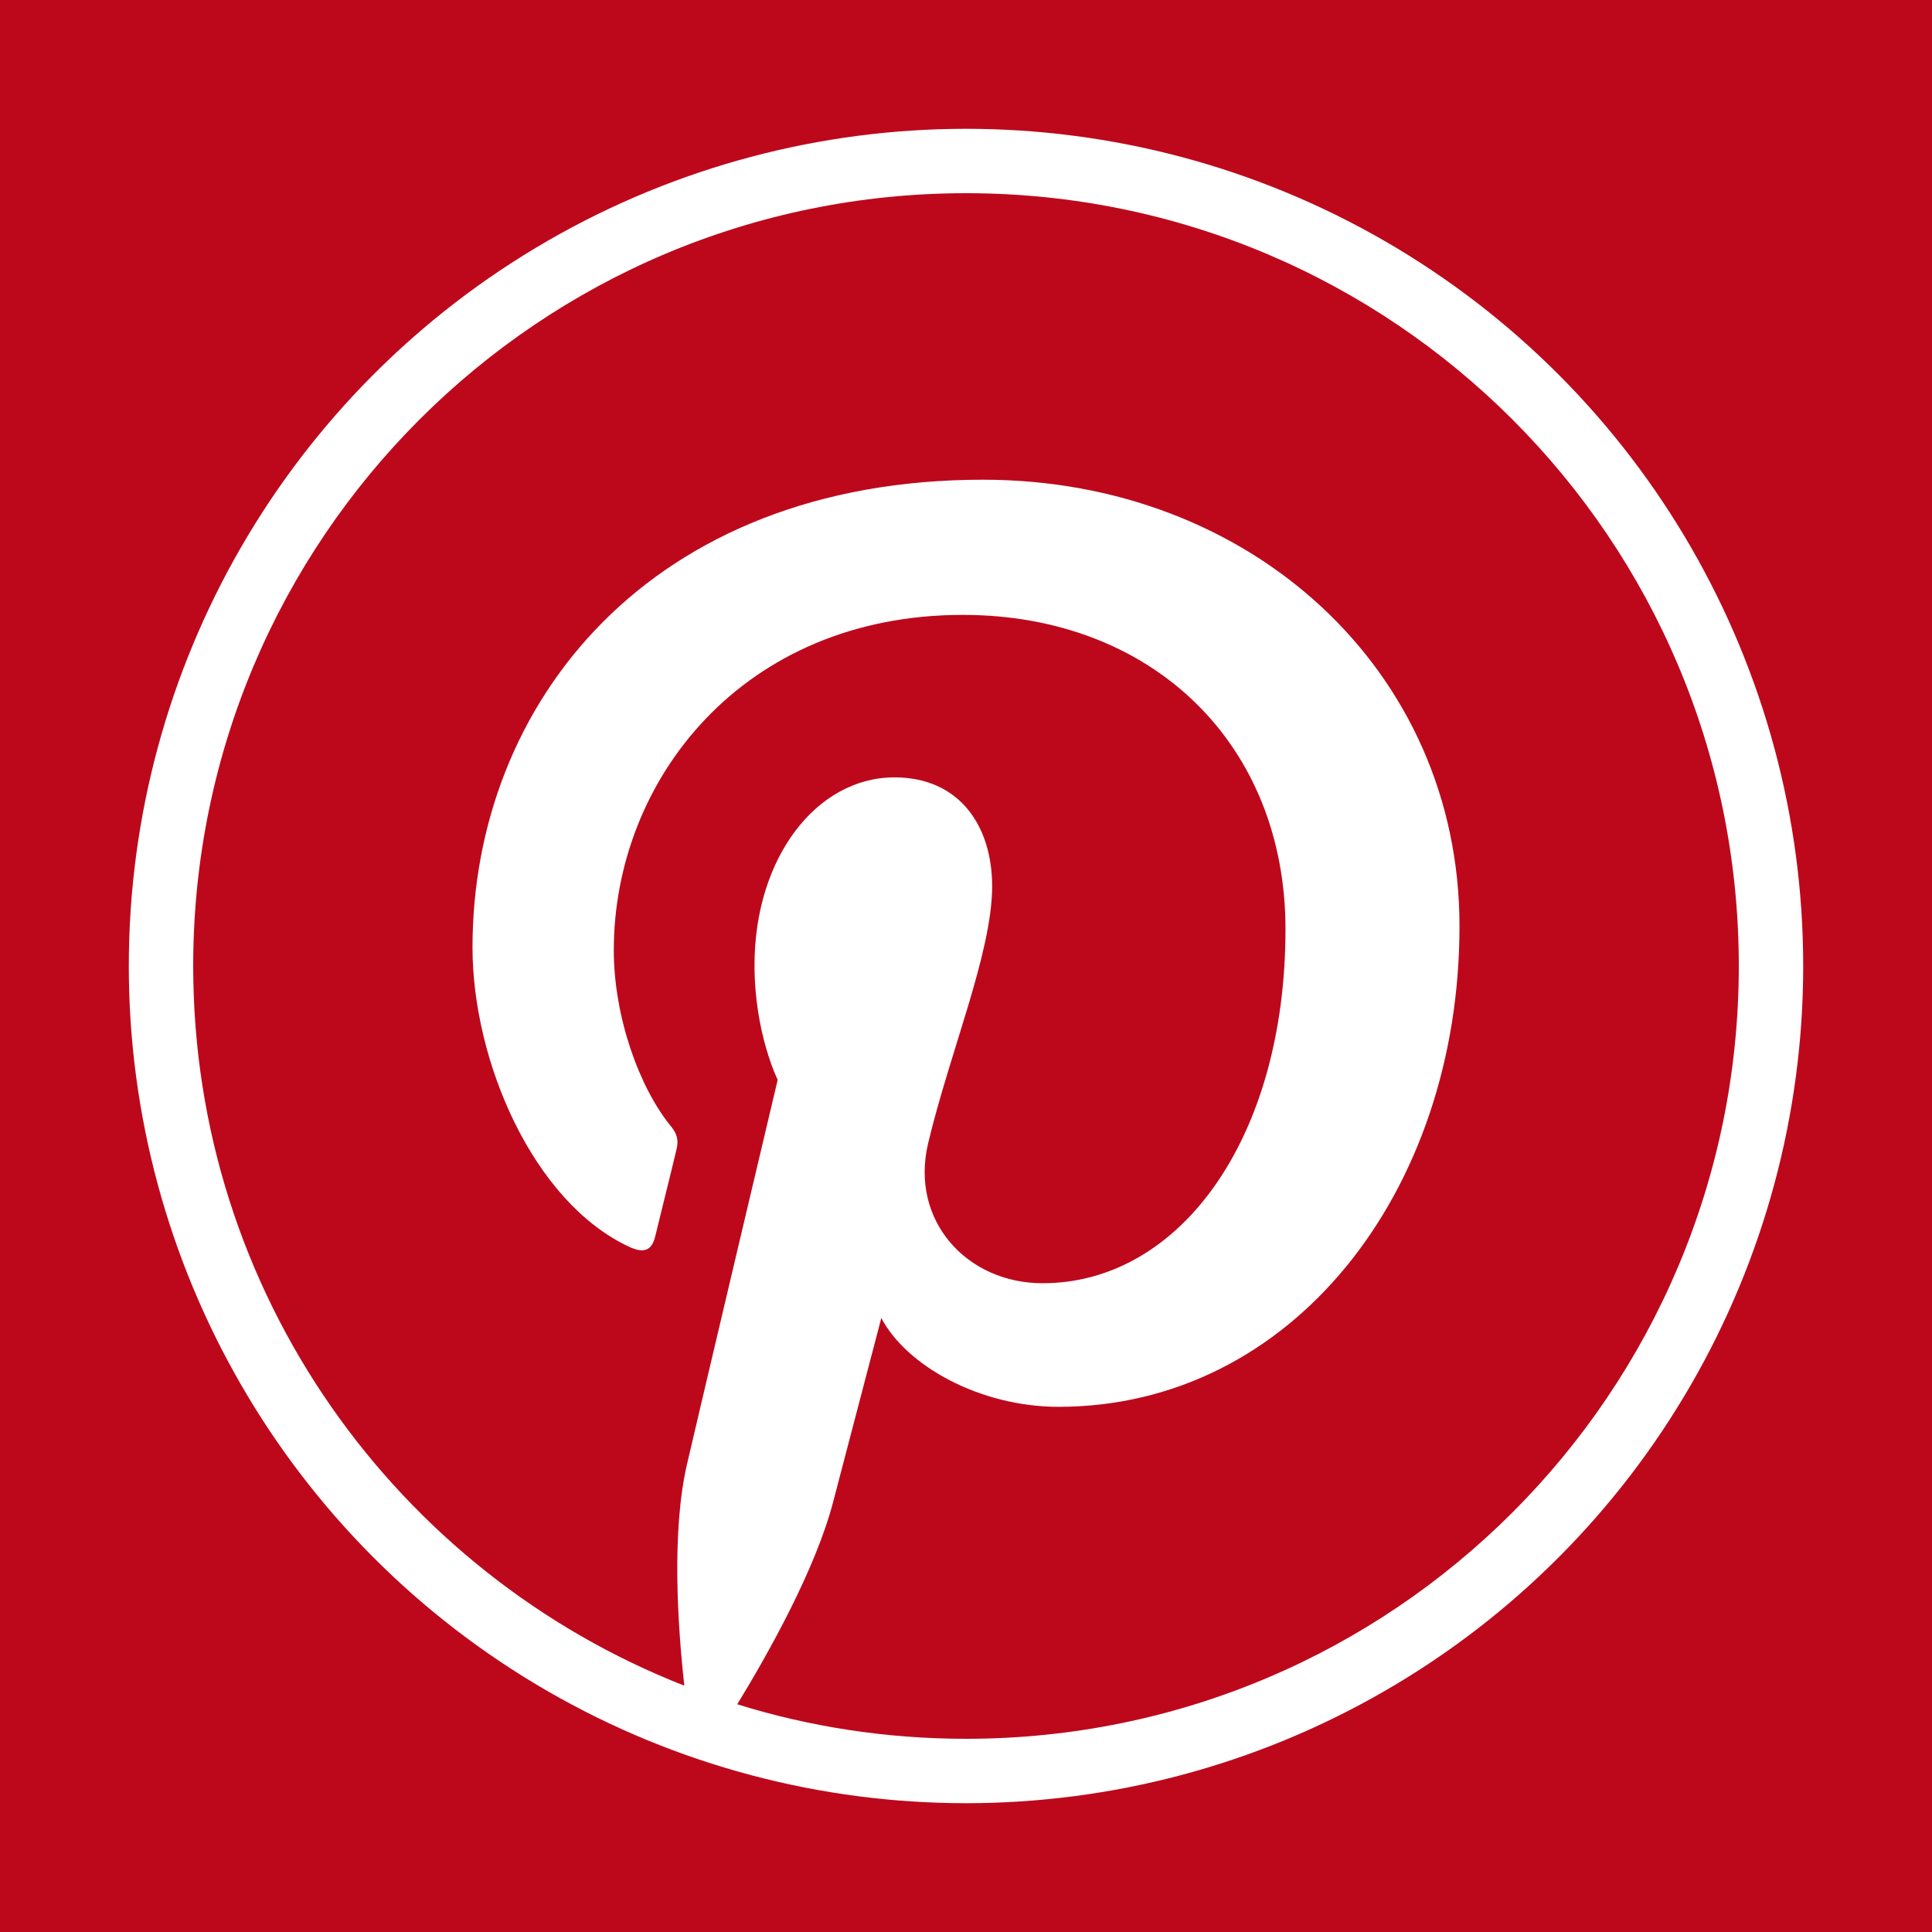 <svg width="30" height="30" viewBox="0 0 30 30" xmlns="http://www.w3.org/2000/svg">
    <g fill="none" fill-rule="evenodd">
        <path fill="#BD081C" d="M0 0h30v30H0z"/>
        <circle fill="#FFF" cx="15" cy="15" r="13"/>
        <path d="M15 3C8.372 3 3 8.371 3 15c0 5.083 3.163 9.426 7.626 11.175-.105-.95-.199-2.406.043-3.444.217-.936 1.407-5.964 1.407-5.964s-.36-.719-.36-1.781c0-1.67.967-2.915 2.172-2.915 1.023 0 1.518.769 1.518 1.69 0 1.03-.656 2.57-.995 3.996-.282 1.196.6 2.169 1.778 2.169 2.133 0 3.772-2.25 3.772-5.496 0-2.874-2.063-4.882-5.012-4.882-3.414 0-5.418 2.562-5.418 5.208 0 1.031.396 2.137.892 2.739.098.119.112.222.084.344-.09.38-.294 1.195-.333 1.36-.053.22-.175.267-.403.162-1.498-.698-2.434-2.89-2.434-4.649 0-3.785 2.75-7.263 7.928-7.263 4.163 0 7.398 2.967 7.398 6.931 0 4.136-2.608 7.465-6.226 7.465-1.217 0-2.36-.633-2.752-1.379 0 0-.601 2.29-.747 2.852-.271 1.043-1.003 2.349-1.49 3.146 1.121.349 2.314.536 3.552.536 6.628 0 12-5.372 12-12 0-6.629-5.372-12-12-12" fill="#BD081C"/>
    </g>
</svg>
